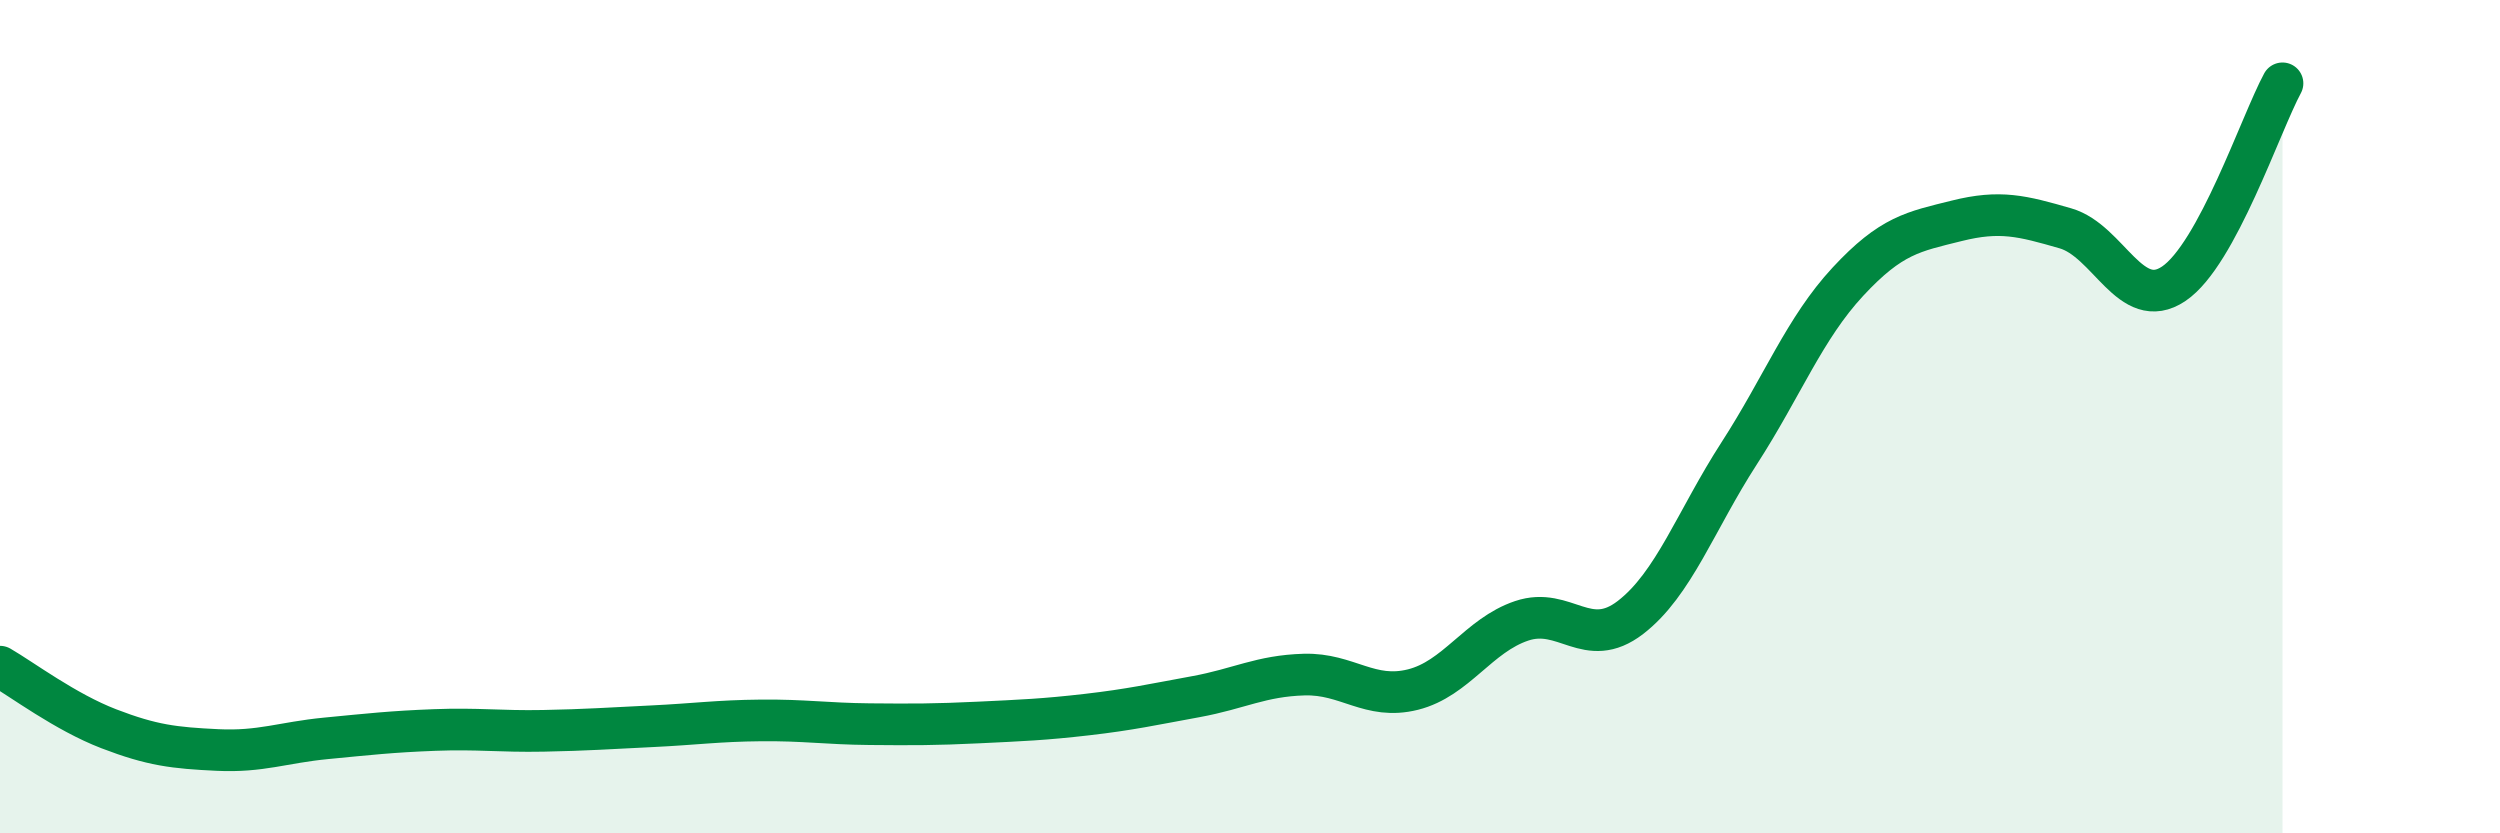 
    <svg width="60" height="20" viewBox="0 0 60 20" xmlns="http://www.w3.org/2000/svg">
      <path
        d="M 0,16 C 0.52,16.3 1.57,17.09 2.61,17.49 C 3.65,17.89 4.18,17.95 5.22,18 C 6.26,18.05 6.79,17.82 7.83,17.72 C 8.87,17.62 9.39,17.56 10.43,17.52 C 11.47,17.48 12,17.56 13.04,17.54 C 14.08,17.52 14.61,17.48 15.65,17.43 C 16.69,17.38 17.22,17.3 18.26,17.29 C 19.3,17.28 19.83,17.37 20.87,17.38 C 21.91,17.39 22.44,17.39 23.48,17.34 C 24.52,17.29 25.05,17.27 26.09,17.15 C 27.13,17.03 27.66,16.91 28.7,16.72 C 29.74,16.53 30.26,16.22 31.3,16.19 C 32.34,16.16 32.87,16.81 33.91,16.55 C 34.95,16.29 35.48,15.25 36.52,14.9 C 37.56,14.55 38.09,15.62 39.13,14.82 C 40.17,14.02 40.7,12.49 41.74,10.88 C 42.78,9.27 43.31,7.88 44.35,6.76 C 45.39,5.64 45.92,5.56 46.96,5.3 C 48,5.04 48.53,5.18 49.57,5.48 C 50.61,5.78 51.13,7.51 52.17,6.81 C 53.21,6.11 54.26,2.96 54.78,2L54.78 20L0 20Z"
        fill="#008740"
        opacity="0.1"
        stroke-linecap="round"
        stroke-linejoin="round"
      />
      <path
        d="M 0,16 C 0.52,16.3 1.57,17.09 2.61,17.49 C 3.65,17.89 4.18,17.95 5.22,18 C 6.26,18.05 6.79,17.82 7.83,17.72 C 8.87,17.62 9.39,17.56 10.43,17.52 C 11.47,17.48 12,17.56 13.04,17.54 C 14.08,17.52 14.61,17.48 15.65,17.43 C 16.69,17.38 17.22,17.3 18.26,17.29 C 19.3,17.28 19.83,17.37 20.87,17.38 C 21.91,17.39 22.44,17.39 23.48,17.34 C 24.52,17.29 25.05,17.27 26.09,17.15 C 27.13,17.03 27.66,16.91 28.7,16.72 C 29.74,16.53 30.26,16.22 31.3,16.19 C 32.34,16.16 32.87,16.81 33.91,16.55 C 34.95,16.29 35.48,15.25 36.52,14.9 C 37.56,14.55 38.09,15.62 39.13,14.82 C 40.17,14.02 40.7,12.49 41.74,10.88 C 42.78,9.27 43.31,7.88 44.35,6.76 C 45.39,5.64 45.92,5.56 46.96,5.3 C 48,5.04 48.53,5.18 49.57,5.48 C 50.61,5.78 51.13,7.51 52.17,6.81 C 53.21,6.11 54.26,2.96 54.78,2"
        stroke="#008740"
        stroke-width="1"
        fill="none"
        stroke-linecap="round"
        stroke-linejoin="round"
      />
    </svg>
  